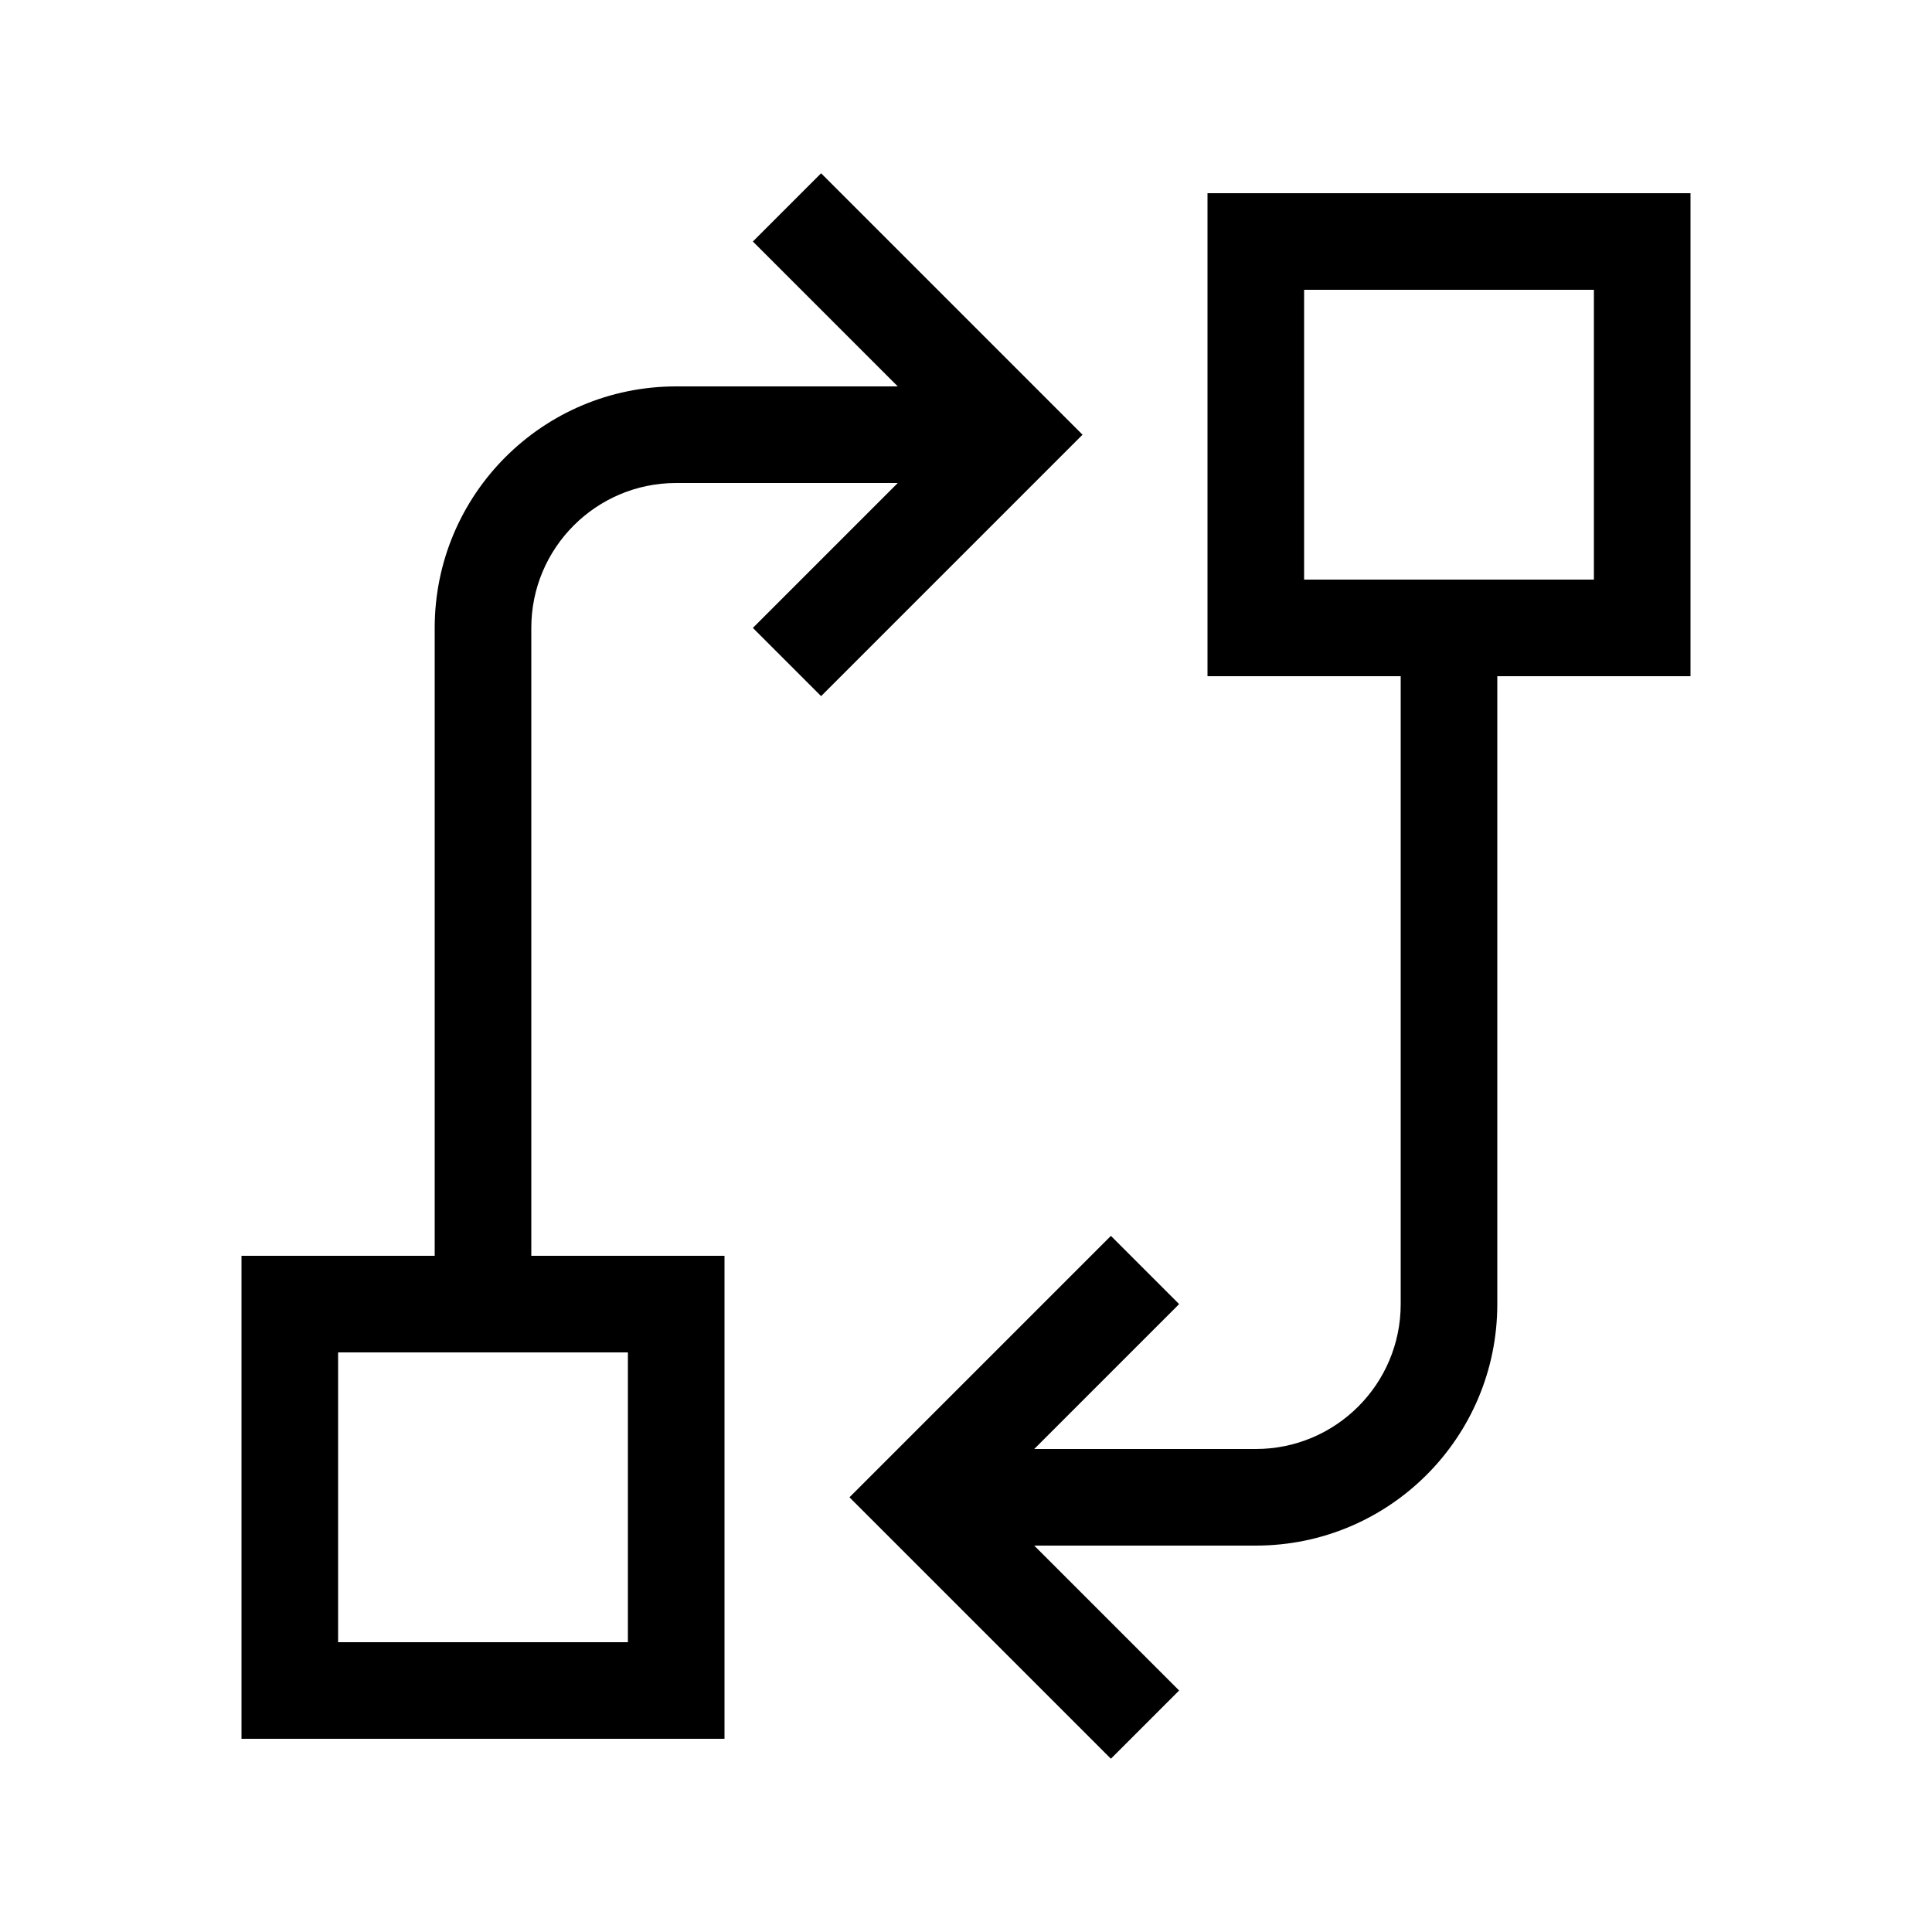 <svg xmlns="http://www.w3.org/2000/svg" viewBox="0 0 640 640"><!--! Font Awesome Pro 7.1.0 by @fontawesome - https://fontawesome.com License - https://fontawesome.com/license (Commercial License) Copyright 2025 Fonticons, Inc. --><path fill="currentColor" d="M249.4 80C252.7 83.3 268.7 99.3 297.4 128L224 128C179.8 128 144 163.8 144 208L144 416L80 416L80 576L240 576L240 416L176 416L176 208C176 181.5 197.5 160 224 160L297.4 160C268.7 188.7 252.7 204.7 249.4 208L272 230.6L283.3 219.3L347.3 155.3L358.6 144L347.3 132.7L283.3 68.7L272 57.4L249.4 80zM528 96L528 192L432 192L432 96L528 96zM496 224L560 224L560 64L400 64L400 224L464 224L464 432C464 458.5 442.5 480 416 480L342.6 480C371.3 451.3 387.3 435.3 390.6 432L368 409.4L356.7 420.7L292.7 484.7L281.4 496L292.7 507.3L356.7 571.3L368 582.6L390.6 560L342.6 512L416 512C460.2 512 496 476.2 496 432L496 224zM208 448L208 544L112 544L112 448L208 448z"/></svg>
